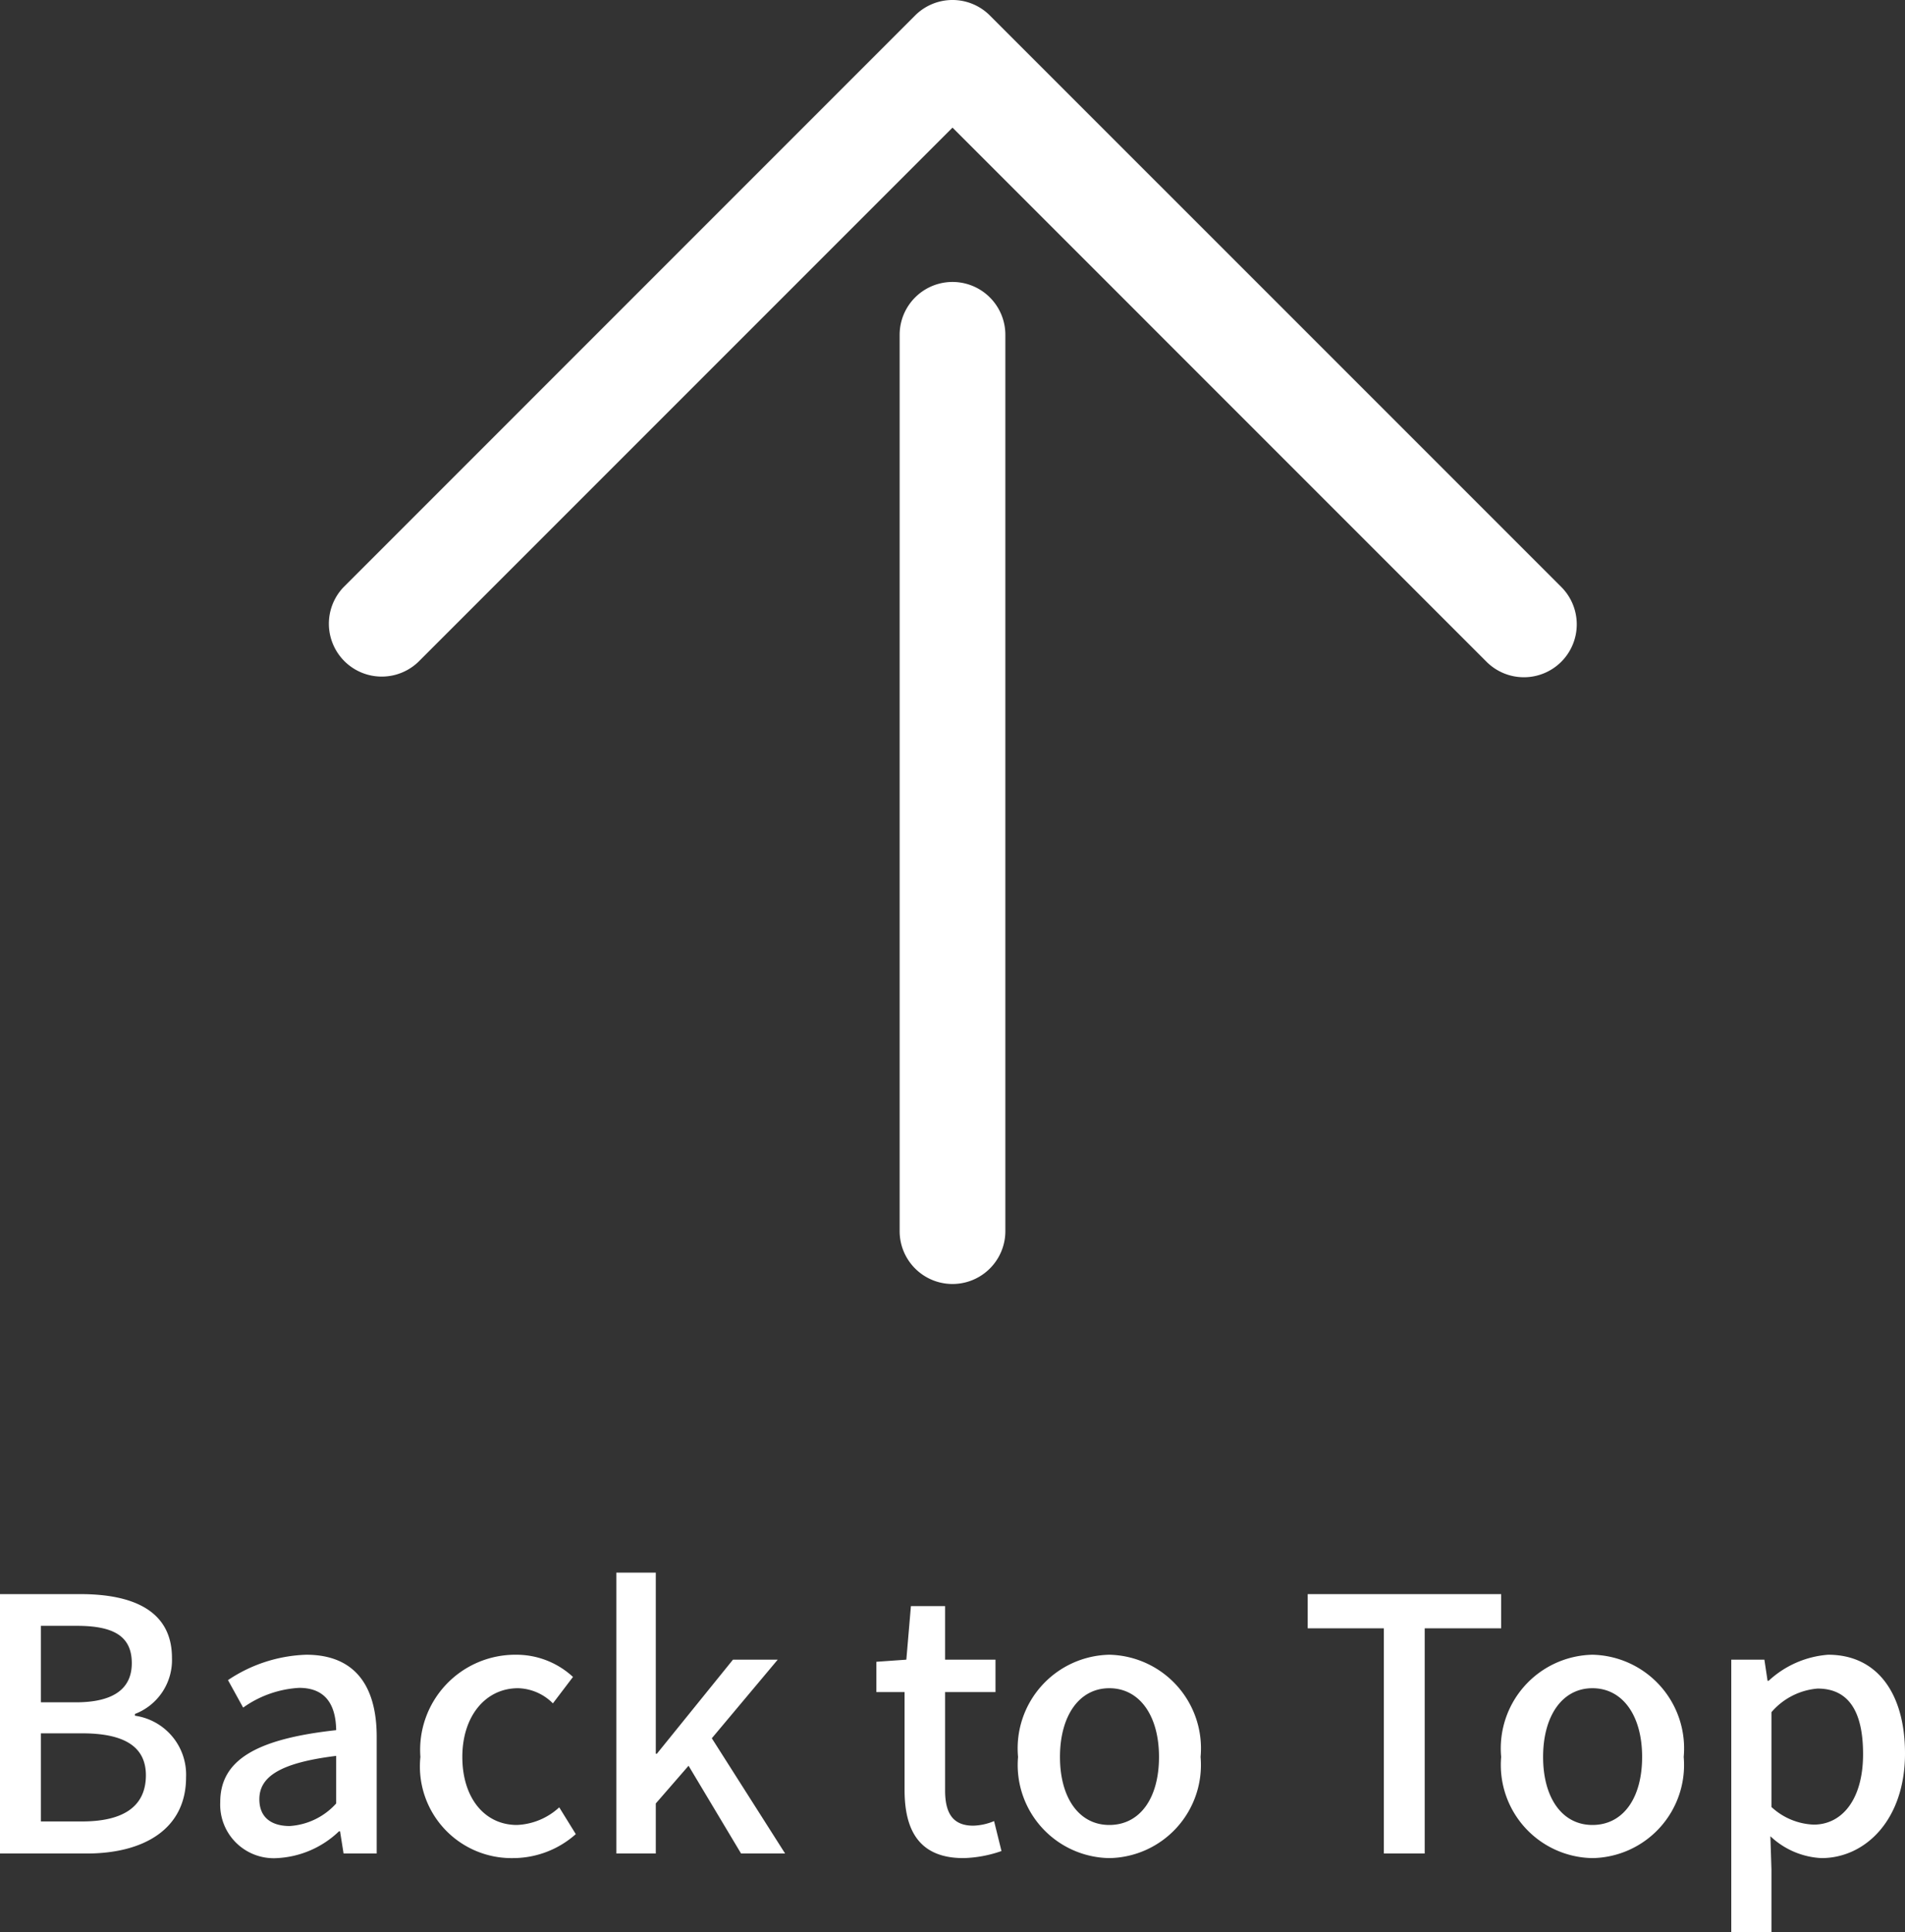 <svg xmlns="http://www.w3.org/2000/svg" width="54.06" height="54.82" viewBox="0 0 54.06 54.82"><rect x="0" y="0" width="54.06" height="54.82" fill="#333333" stroke="none"/><g transform="translate(-1320.853 -6853.225)"><path d="M.97,0H3.43C5.06,0,6.25-.7,6.25-2.16A1.69,1.69,0,0,0,4.8-3.91v-.05A1.637,1.637,0,0,0,5.85-5.55c0-1.33-1.09-1.81-2.6-1.81H.97ZM2.13-4.29V-6.46H3.15c1.04,0,1.56.29,1.56,1.06,0,.69-.47,1.11-1.59,1.11Zm0,3.38v-2.5H3.3c1.17,0,1.81.36,1.81,1.19,0,.9-.66,1.31-1.81,1.31ZM8.84.13a2.734,2.734,0,0,0,1.75-.76h.03l.1.63h.94V-3.31c0-1.46-.63-2.33-2-2.33a4.213,4.213,0,0,0-2.22.72l.43.78A3.025,3.025,0,0,1,9.46-4.7c.81,0,1.04.56,1.05,1.2-2.29.25-3.29.86-3.29,2.04A1.52,1.52,0,0,0,8.84.13Zm.35-.91c-.49,0-.86-.22-.86-.76,0-.62.55-1.03,2.18-1.23v1.35A1.939,1.939,0,0,1,9.19-.78Zm6.34.91a2.68,2.68,0,0,0,1.78-.68l-.47-.76a1.884,1.884,0,0,1-1.2.5c-.92,0-1.55-.77-1.55-1.93s.66-1.95,1.58-1.95a1.441,1.441,0,0,1,.99.43l.57-.75a2.361,2.361,0,0,0-1.61-.63,2.7,2.7,0,0,0-2.72,2.9A2.6,2.6,0,0,0,15.53.13ZM18.46,0h1.12V-1.42l.93-1.07L22,0h1.25L21.17-3.27,23.04-5.5H21.77L19.61-2.83h-.03V-7.97H18.46Zm9.85.13a3.519,3.519,0,0,0,1.08-.2l-.21-.85a1.64,1.64,0,0,1-.59.13c-.57,0-.8-.34-.8-1V-4.58h1.43V-5.5H27.79V-7.02h-.97L26.69-5.5l-.85.06v.86h.8V-1.8C26.64-.64,27.07.13,28.31.13Zm4.14,0a2.642,2.642,0,0,0,2.59-2.87,2.657,2.657,0,0,0-2.59-2.9,2.657,2.657,0,0,0-2.59,2.9A2.642,2.642,0,0,0,32.45.13Zm0-.94c-.86,0-1.4-.77-1.4-1.93s.54-1.95,1.4-1.95,1.41.78,1.41,1.95S33.32-.81,32.45-.81ZM40.24,0H41.4V-6.39h2.17v-.97H38.08v.97h2.16Zm5.92.13a2.642,2.642,0,0,0,2.59-2.87,2.657,2.657,0,0,0-2.59-2.9,2.657,2.657,0,0,0-2.59,2.9A2.642,2.642,0,0,0,46.16.13Zm0-.94c-.86,0-1.4-.77-1.4-1.93s.54-1.95,1.4-1.95,1.41.78,1.41,1.95S47.03-.81,46.16-.81ZM50.1,2.23h1.14V.45l-.03-.94a2.268,2.268,0,0,0,1.45.62c1.24,0,2.37-1.08,2.37-2.97,0-1.69-.78-2.8-2.18-2.8a2.788,2.788,0,0,0-1.69.74h-.03l-.09-.6H50.1ZM52.44-.82a1.864,1.864,0,0,1-1.2-.5V-4.01a1.933,1.933,0,0,1,1.31-.67c.92,0,1.29.71,1.29,1.86C53.84-1.53,53.24-.82,52.44-.82Z" transform="translate(1319.883 6905.815)" fill="#fff"/><g transform="translate(1324.167 6894.656) rotate(-90)"><path d="M39.931,19.5H14.5a1.5,1.5,0,0,1,0-3H39.931a1.5,1.5,0,0,1,0,3Z" transform="translate(-8 5.716)" fill="#fff"/><path d="M18,41.431a1.5,1.5,0,0,1-1.061-2.561L32.094,23.716,16.939,8.561a1.5,1.5,0,0,1,2.121-2.121L35.276,22.655a1.5,1.5,0,0,1,0,2.121L19.061,40.992A1.5,1.5,0,0,1,18,41.431Z" transform="translate(5.716 0)" fill="#fff"/></g></g></svg>